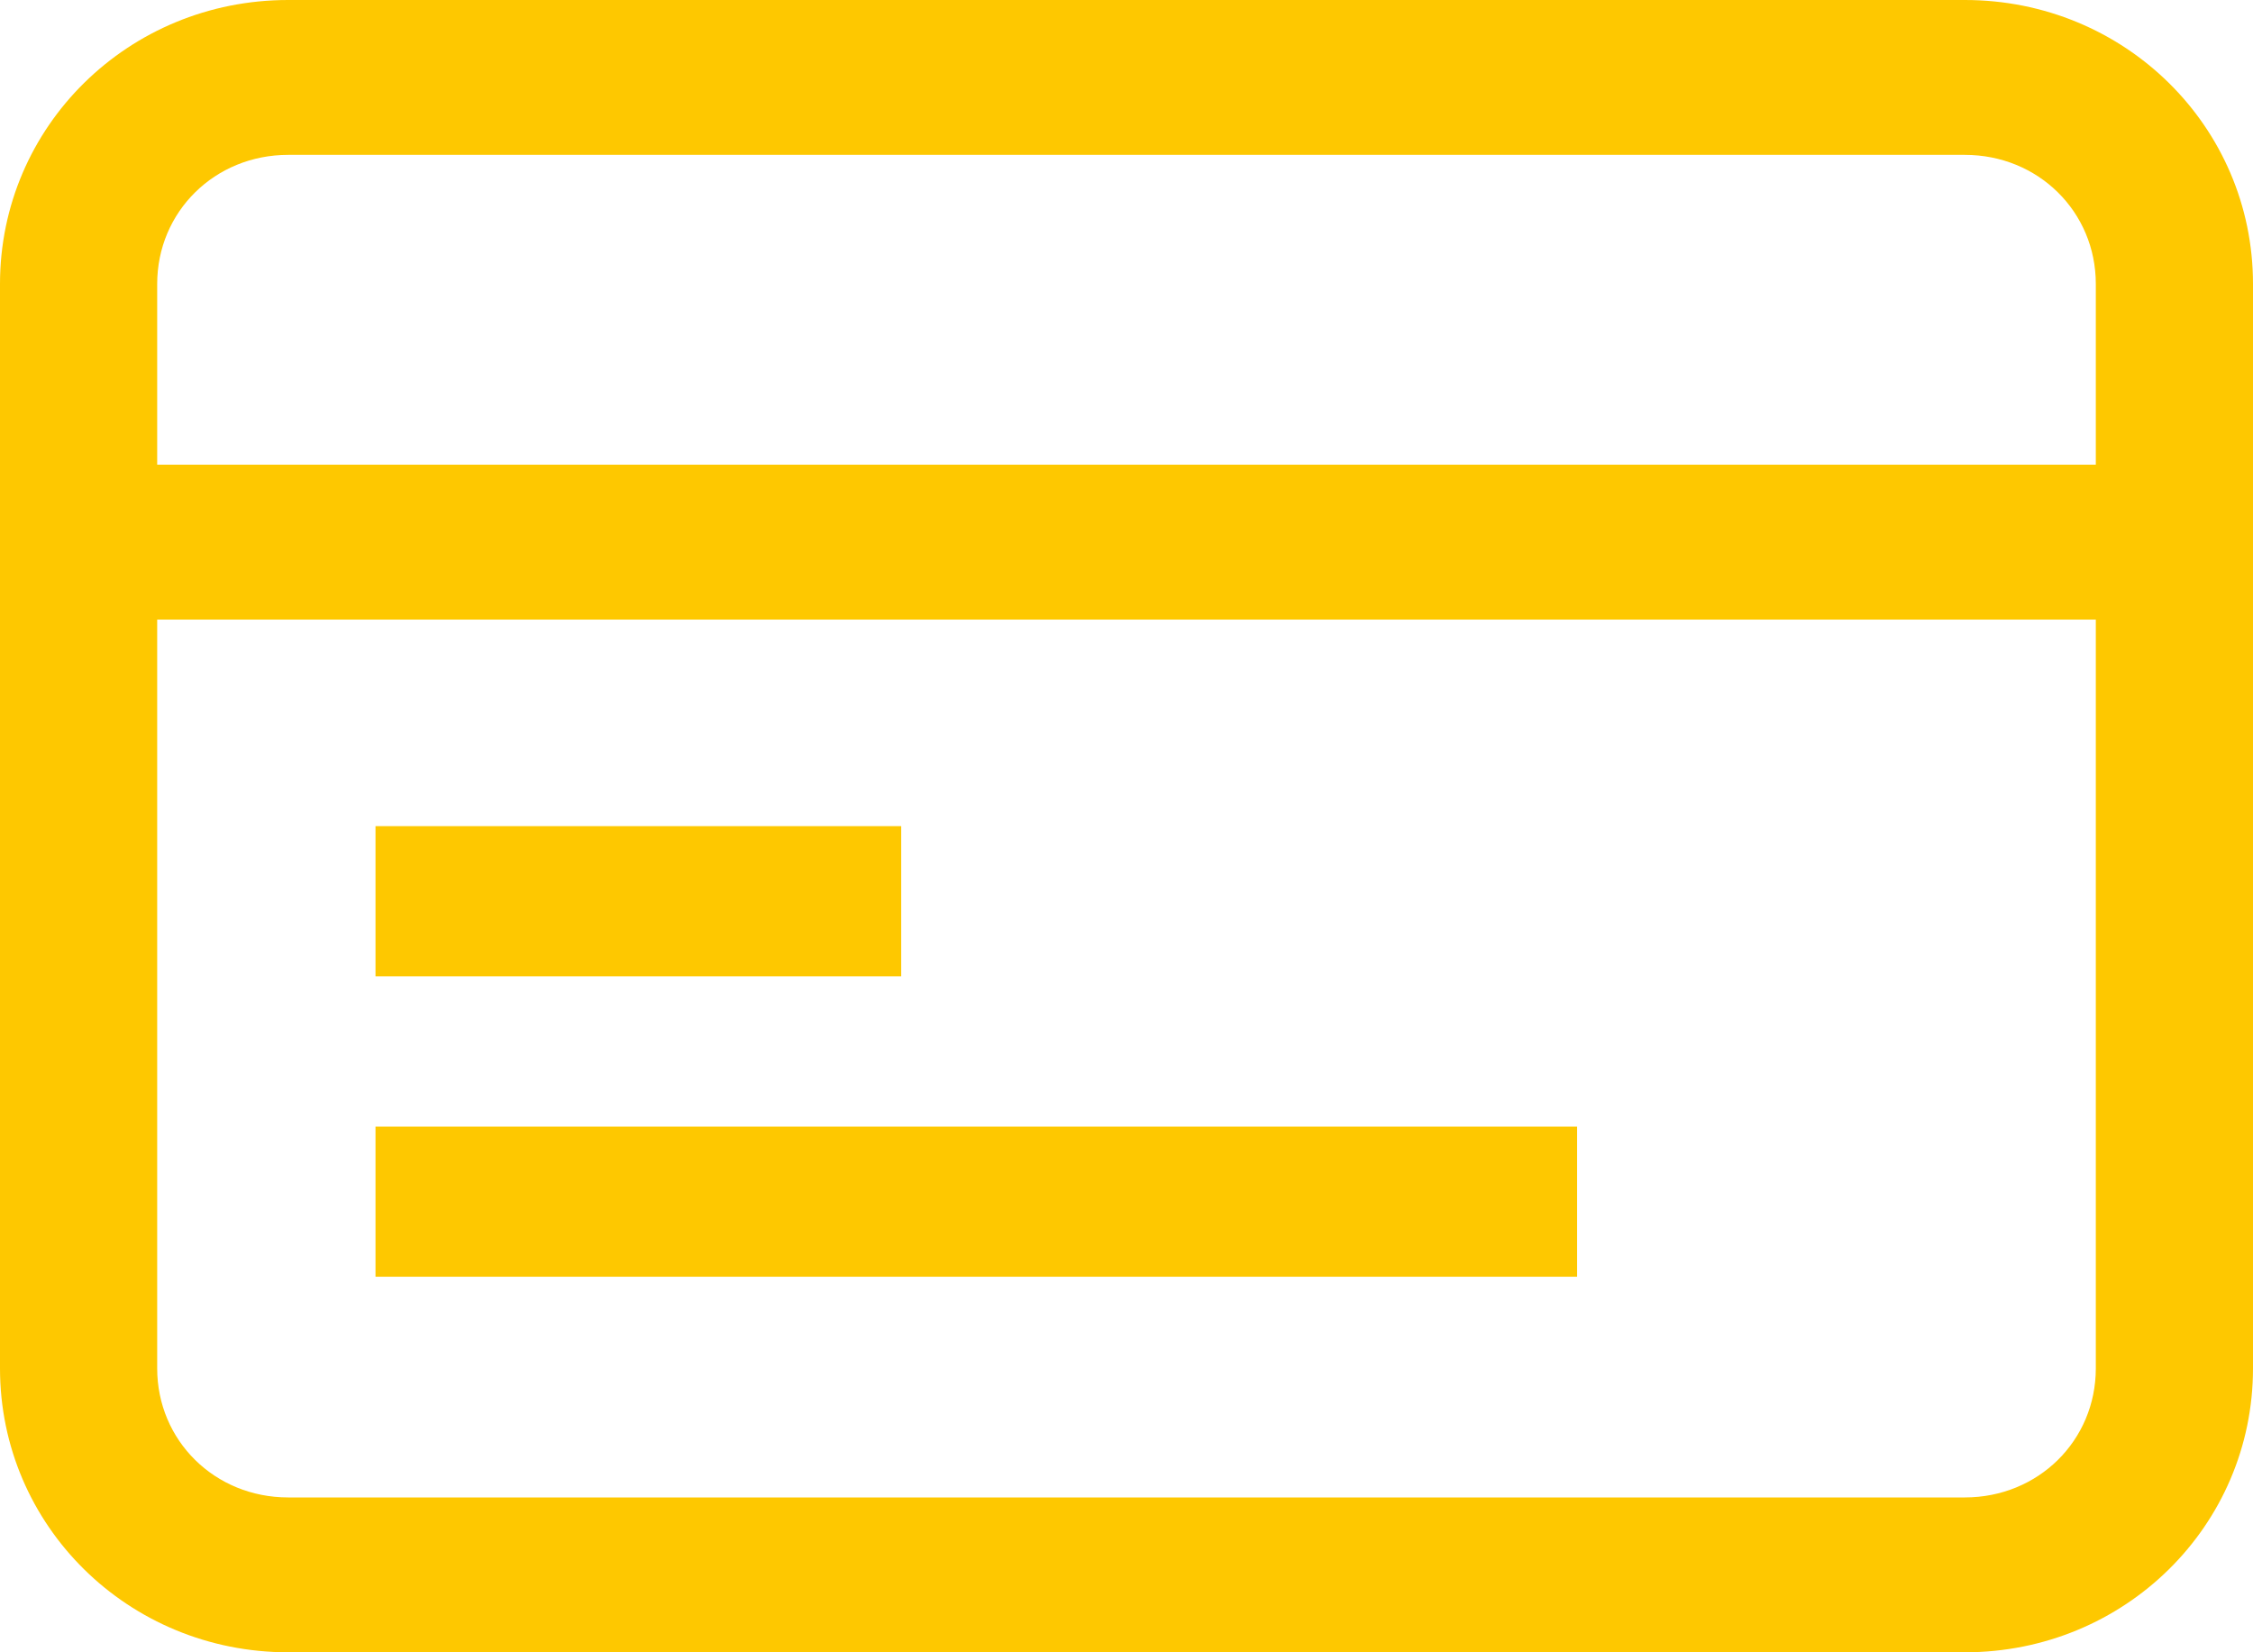 <?xml version="1.0" encoding="UTF-8"?>
<svg width="30px" height="22px" viewBox="0 0 30 22" version="1.1" xmlns="http://www.w3.org/2000/svg" xmlns:xlink="http://www.w3.org/1999/xlink">
    <!-- Generator: Sketch 48.2 (47327) - http://www.bohemiancoding.com/sketch -->
    <title>Icon-Card-Yellow</title>
    <desc>Created with Sketch.</desc>
    <defs></defs>
    <g id="Store-page" stroke="none" stroke-width="1" fill="none" fill-rule="evenodd" transform="translate(-1187, -1779)">
        <g id="Services" transform="translate(250, 1071)" fill="#FEC800" fill-rule="nonzero">
            <g transform="translate(172, 247)" id="Side-panel">
                <g transform="translate(736, 0)">
                    <g id="Icon-Card-Yellow" transform="translate(29, 461)">
                        <path d="M26.163,0 L3.837,0 C1.709,0 0,1.684 0,3.781 L0,18.219 C0,20.316 1.709,22 3.837,22 L26.163,22 C28.291,22 30,20.316 30,18.219 L30,3.781 C30,1.684 28.291,0 26.163,0 Z M3.837,2.062 L26.163,2.062 C27.14,2.062 27.907,2.819 27.907,3.781 L27.907,6.188 L2.093,6.188 L2.093,3.781 C2.093,2.819 2.86,2.062 3.837,2.062 Z M26.163,19.938 L3.837,19.938 C2.86,19.938 2.093,19.181 2.093,18.219 L2.093,8.25 L27.907,8.25 L27.907,18.219 C27.907,19.181 27.14,19.938 26.163,19.938 Z" id="Shape"></path>
                        <rect id="Rectangle-path" x="5" y="11" width="7" height="2"></rect>
                        <rect id="Rectangle-path" x="5" y="15" width="16" height="2"></rect>
                    </g>
                </g>
            </g>
        </g>
    </g>
</svg>